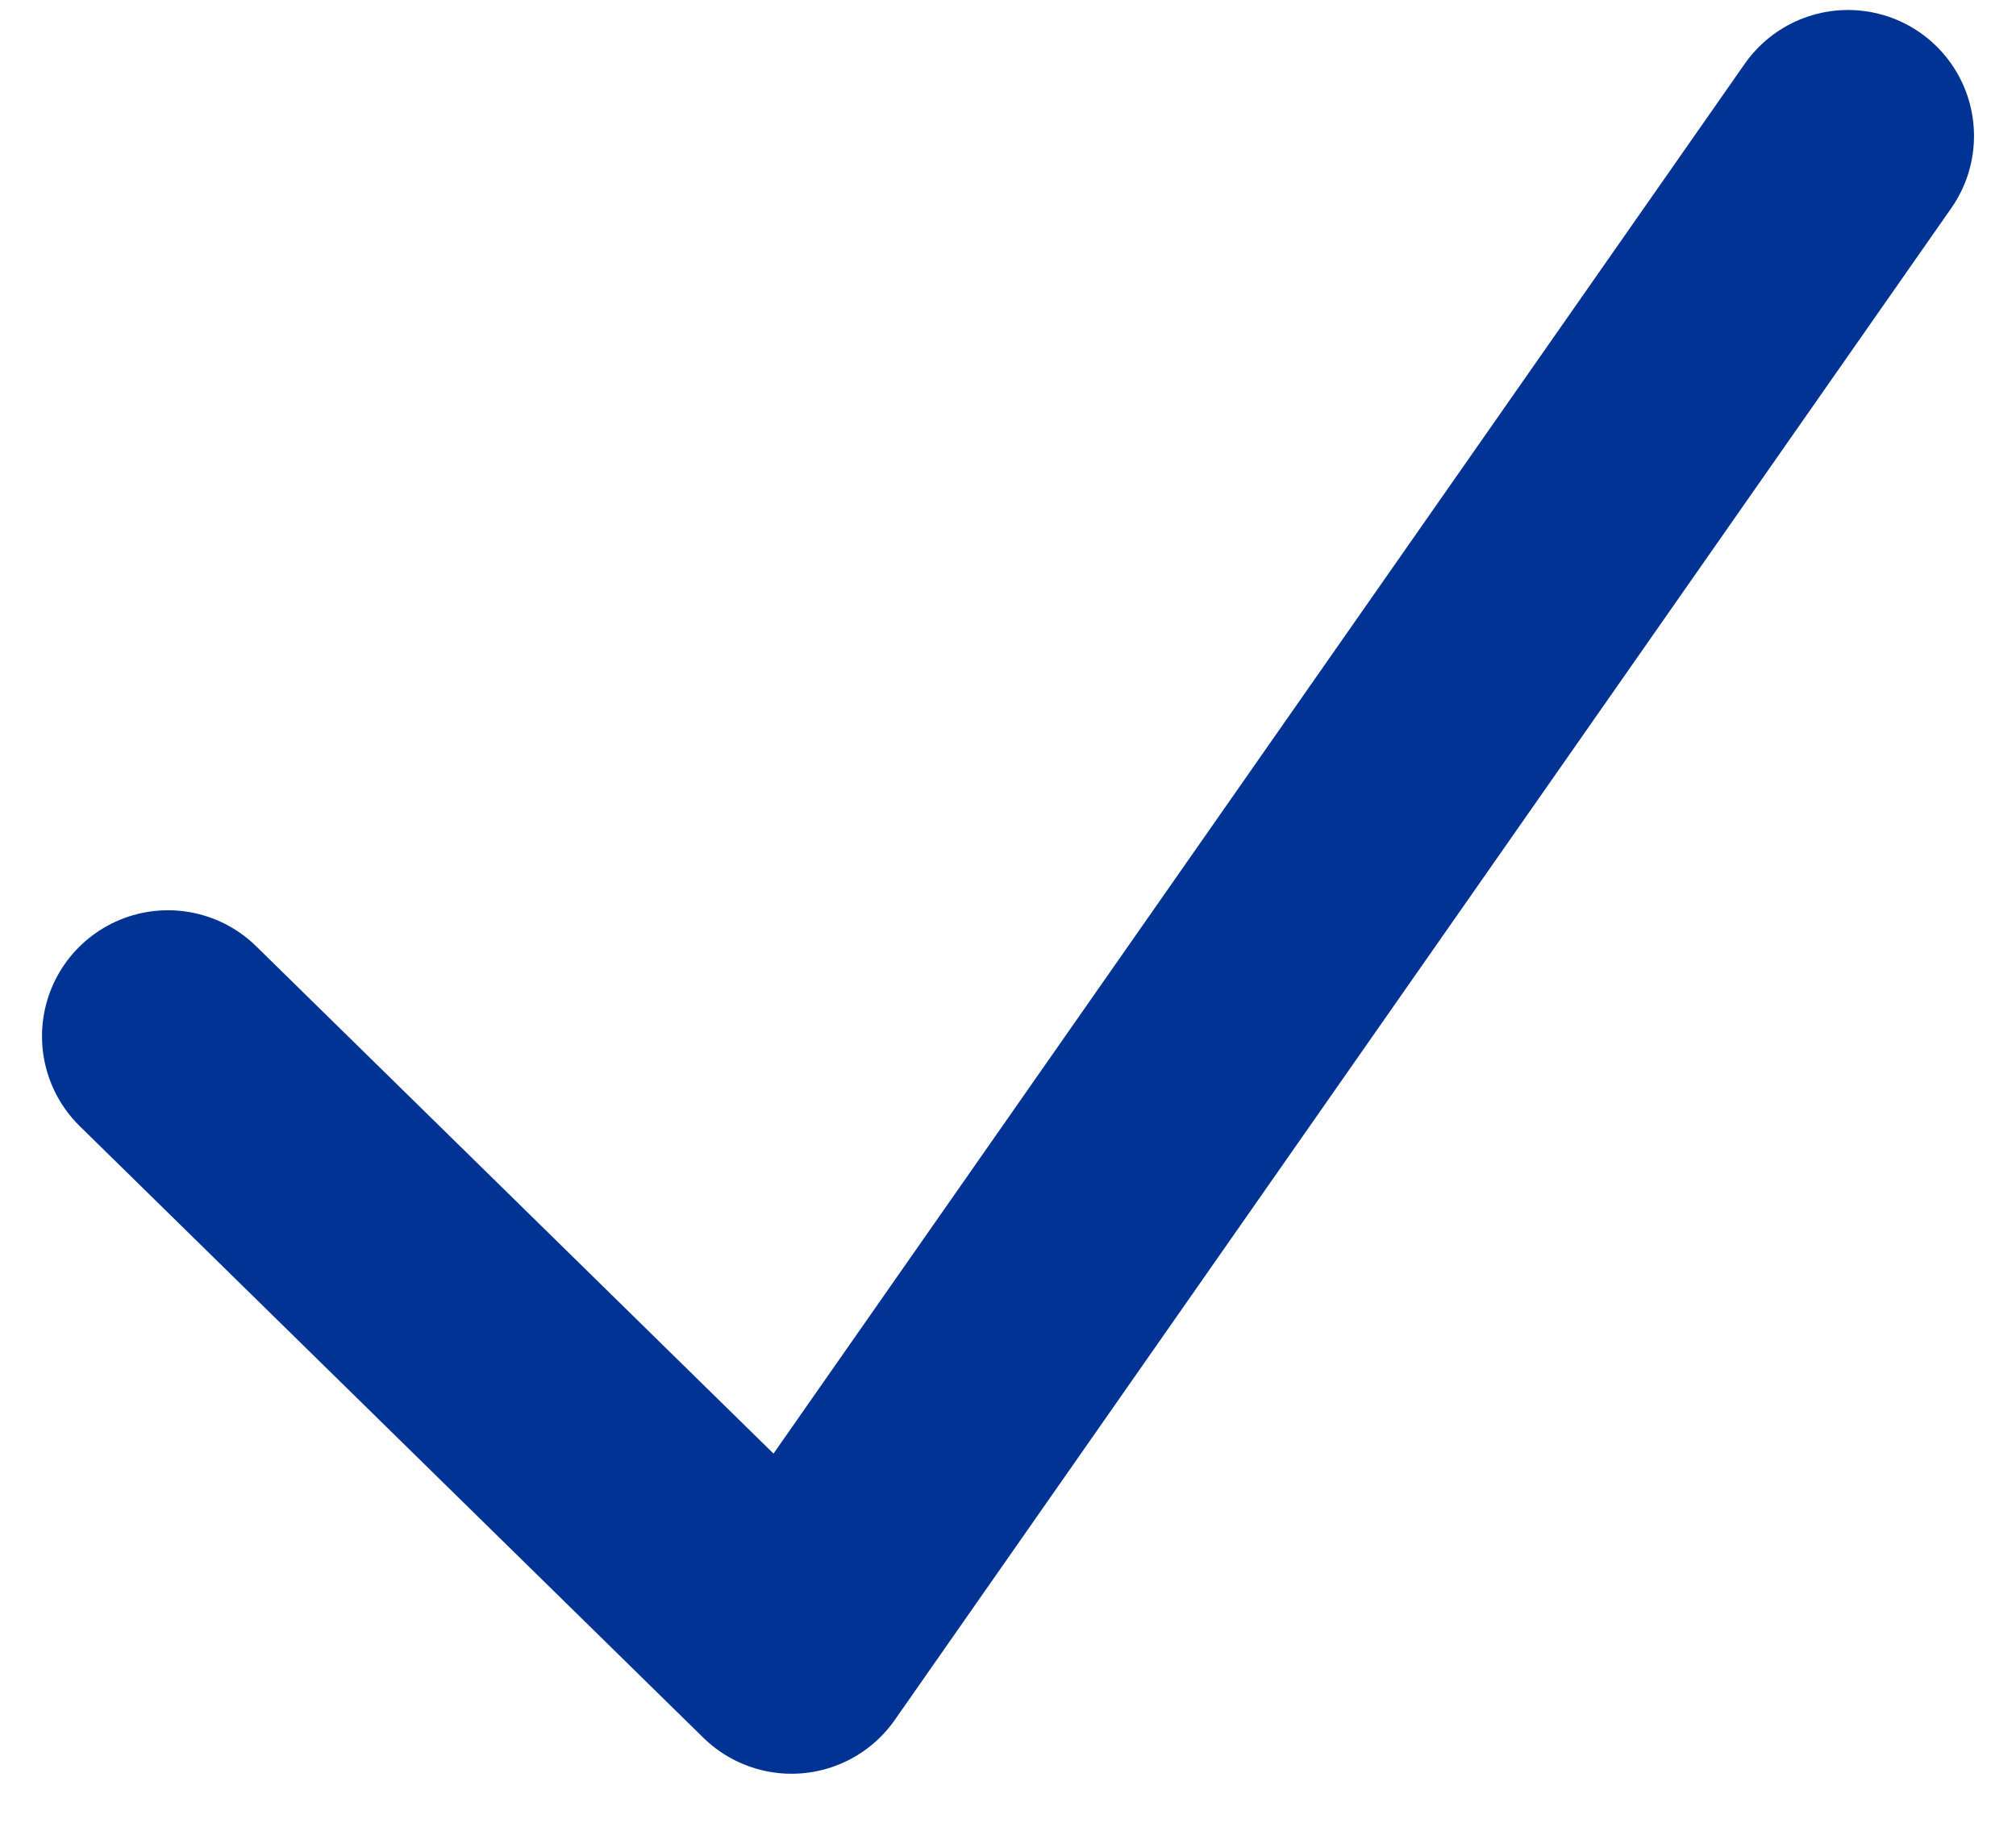 <svg width="24" height="22" viewBox="0 0 24 22" fill="none" xmlns="http://www.w3.org/2000/svg">
<path d="M22 1.619L9.423 19.619L2 12.338" stroke="#003393" stroke-width="3" stroke-linecap="round" stroke-linejoin="round"/>
</svg>

